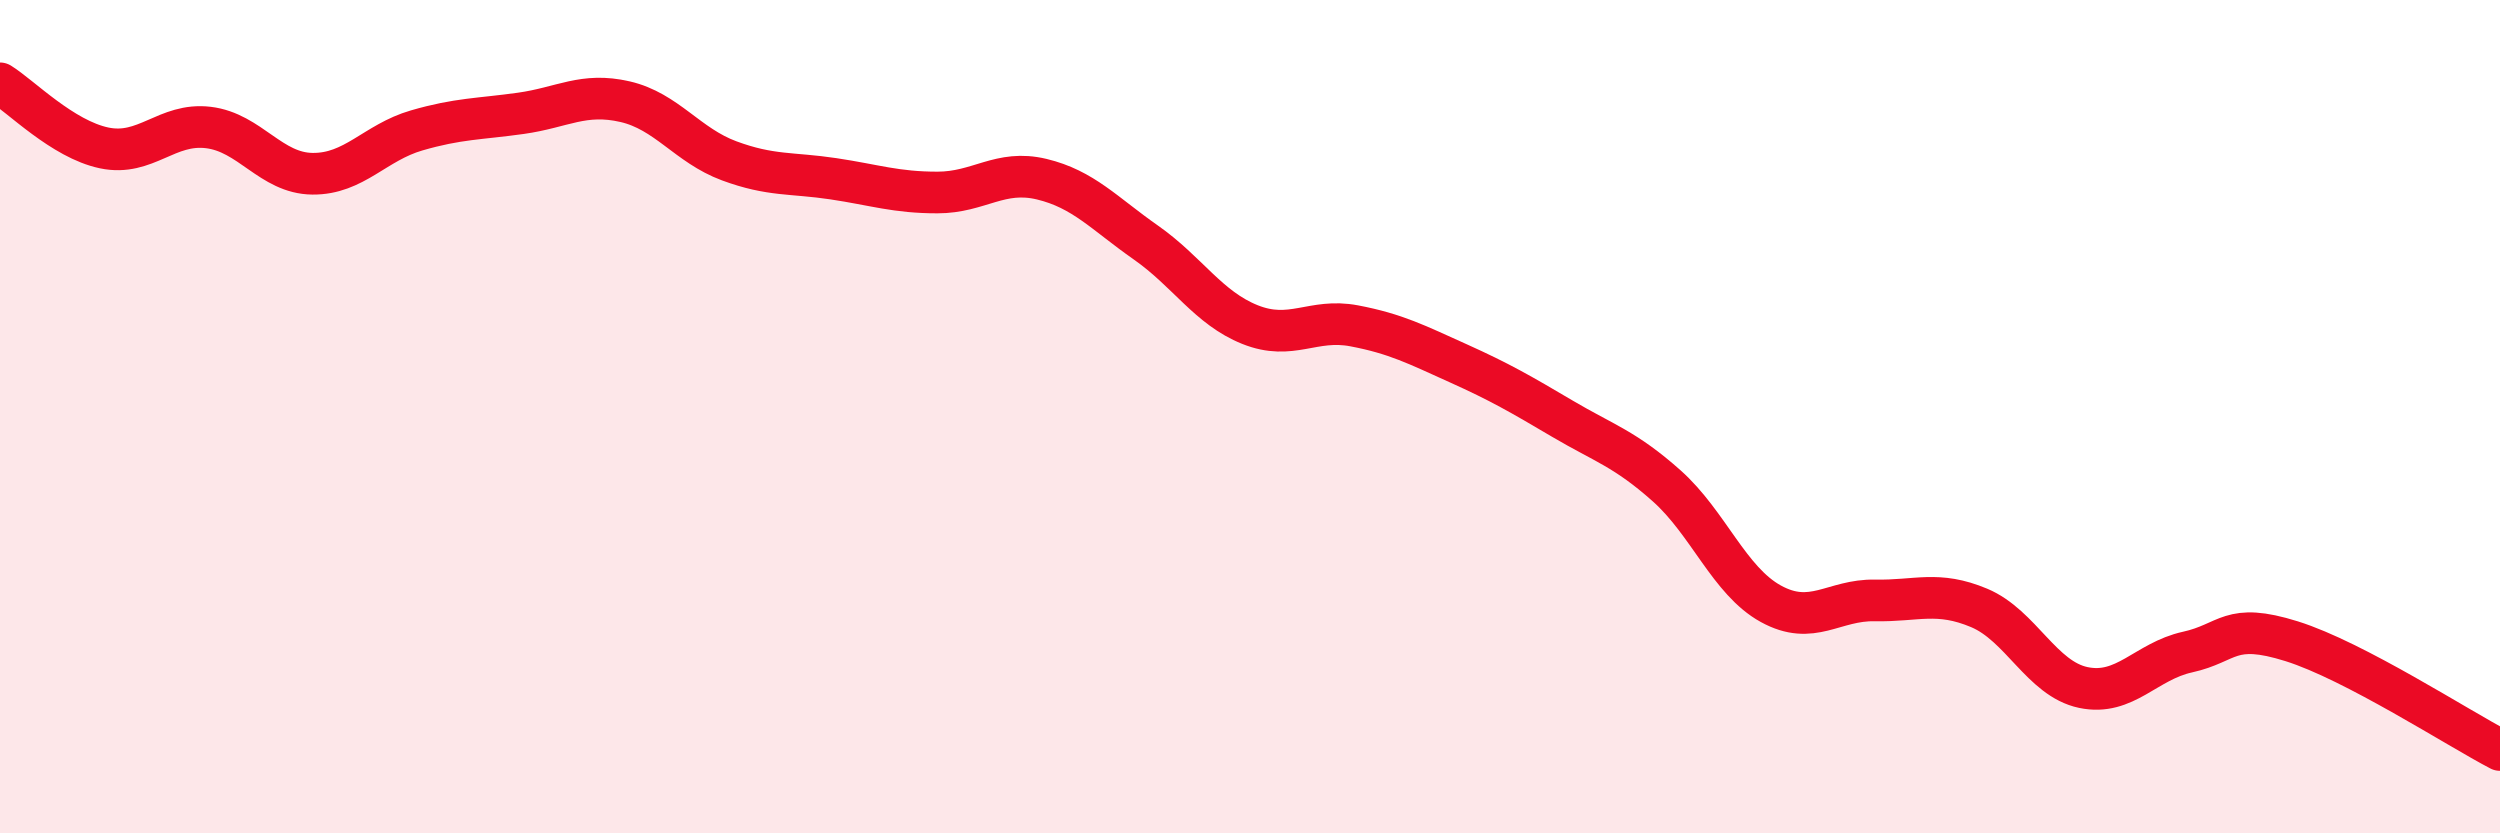 
    <svg width="60" height="20" viewBox="0 0 60 20" xmlns="http://www.w3.org/2000/svg">
      <path
        d="M 0,2 C 0.5,2.31 1.5,3.34 2.5,3.55 C 3.5,3.76 4,2.94 5,3.06 C 6,3.18 6.5,4.16 7.5,4.17 C 8.5,4.18 9,3.42 10,3.13 C 11,2.84 11.5,2.86 12.5,2.72 C 13.5,2.58 14,2.21 15,2.44 C 16,2.67 16.5,3.49 17.5,3.86 C 18.5,4.23 19,4.14 20,4.29 C 21,4.44 21.5,4.62 22.5,4.62 C 23.5,4.62 24,4.06 25,4.3 C 26,4.54 26.5,5.12 27.5,5.82 C 28.5,6.52 29,7.39 30,7.79 C 31,8.19 31.5,7.63 32.5,7.82 C 33.5,8.01 34,8.27 35,8.72 C 36,9.17 36.5,9.46 37.5,10.05 C 38.5,10.64 39,10.77 40,11.66 C 41,12.55 41.5,13.94 42.5,14.49 C 43.5,15.04 44,14.39 45,14.41 C 46,14.43 46.5,14.17 47.5,14.59 C 48.5,15.01 49,16.29 50,16.5 C 51,16.71 51.5,15.87 52.5,15.65 C 53.5,15.43 53.5,14.92 55,15.39 C 56.5,15.86 59,17.48 60,18L60 20L0 20Z"
        fill="#EB0A25"
        opacity="0.1"
        stroke-linecap="round"
        stroke-linejoin="round"
      />
      <path
        d="M 0,2 C 0.5,2.31 1.5,3.34 2.5,3.55 C 3.5,3.76 4,2.94 5,3.06 C 6,3.18 6.5,4.16 7.5,4.17 C 8.5,4.18 9,3.42 10,3.13 C 11,2.84 11.5,2.86 12.5,2.72 C 13.5,2.58 14,2.21 15,2.44 C 16,2.67 16.5,3.49 17.5,3.86 C 18.5,4.23 19,4.14 20,4.29 C 21,4.44 21.5,4.62 22.5,4.62 C 23.5,4.62 24,4.06 25,4.3 C 26,4.54 26.5,5.12 27.5,5.82 C 28.5,6.52 29,7.39 30,7.79 C 31,8.19 31.5,7.63 32.5,7.82 C 33.5,8.01 34,8.27 35,8.72 C 36,9.17 36.5,9.46 37.5,10.05 C 38.5,10.64 39,10.77 40,11.66 C 41,12.55 41.5,13.94 42.5,14.49 C 43.5,15.04 44,14.39 45,14.41 C 46,14.43 46.5,14.17 47.5,14.59 C 48.5,15.01 49,16.29 50,16.5 C 51,16.71 51.5,15.87 52.5,15.65 C 53.5,15.43 53.5,14.92 55,15.39 C 56.5,15.86 59,17.48 60,18"
        stroke="#EB0A25"
        stroke-width="1"
        fill="none"
        stroke-linecap="round"
        stroke-linejoin="round"
      />
    </svg>
  